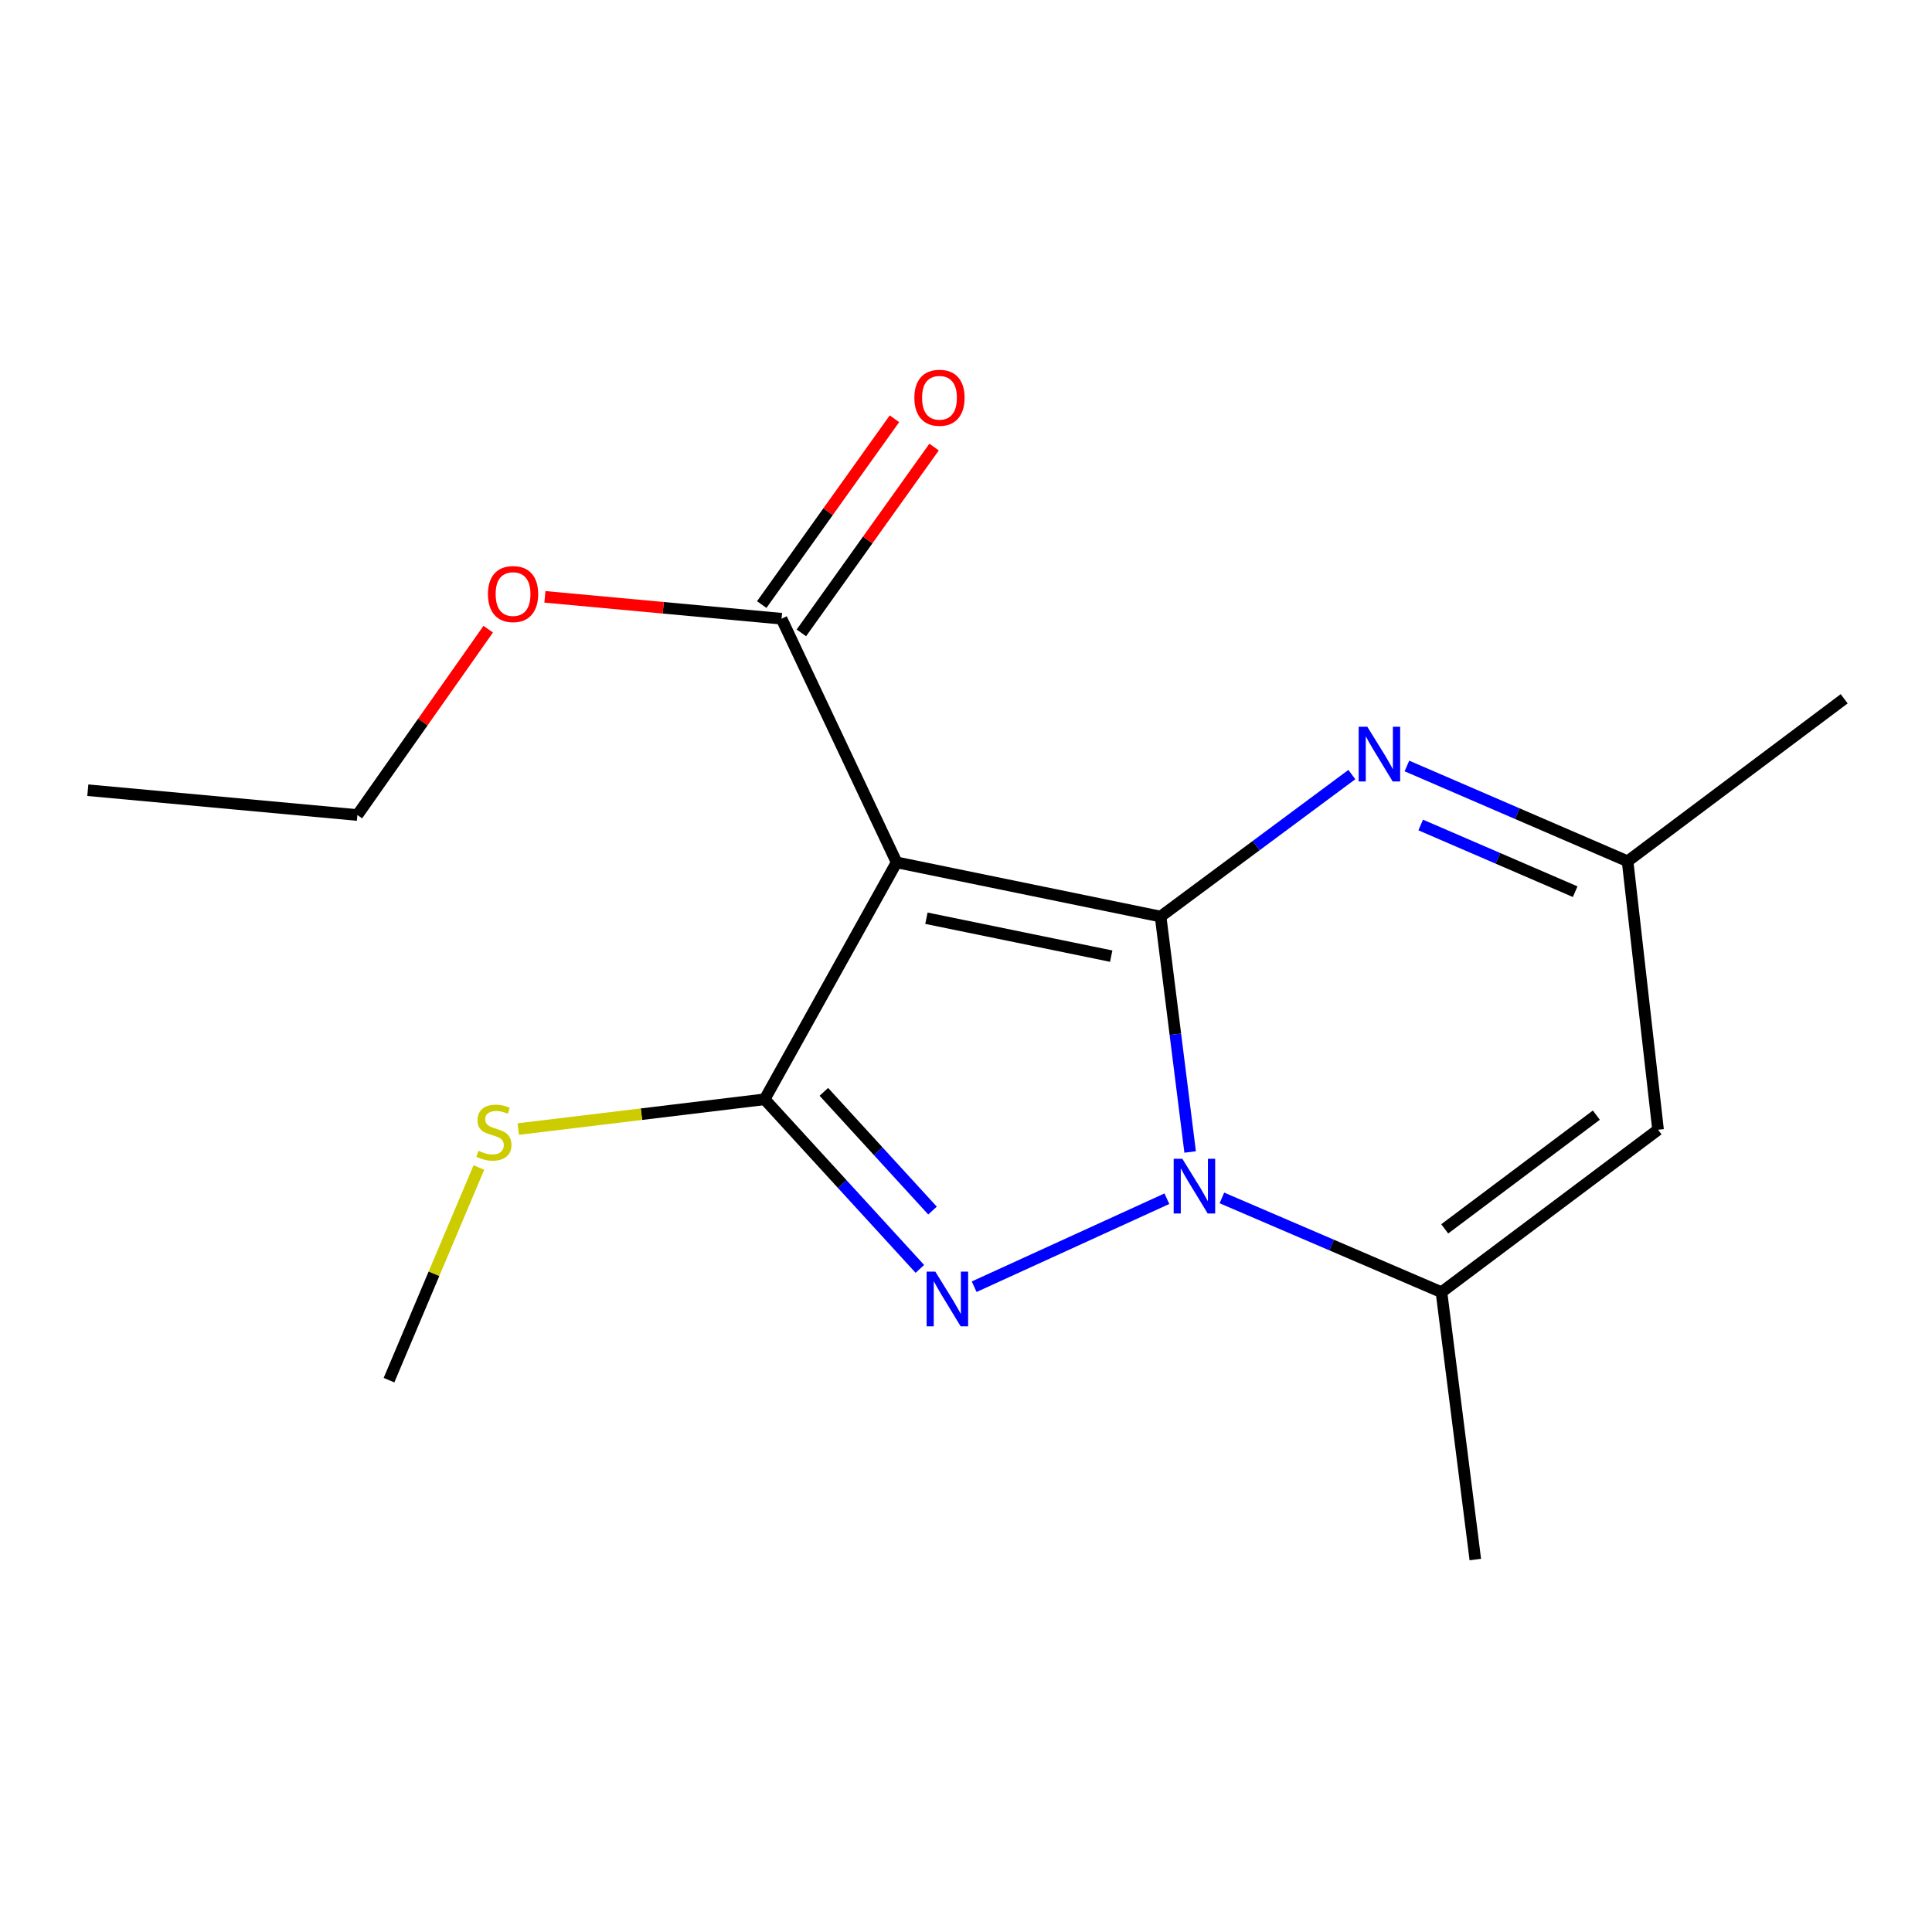 <?xml version='1.0' encoding='iso-8859-1'?>
<svg version='1.1' baseProfile='full'
              xmlns='http://www.w3.org/2000/svg'
                      xmlns:rdkit='http://www.rdkit.org/xml'
                      xmlns:xlink='http://www.w3.org/1999/xlink'
                  xml:space='preserve'
width='1000px' height='1000px' viewBox='0 0 1000 1000'>
<!-- END OF HEADER -->
<rect style='opacity:1.0;fill:#FFFFFF;stroke:none' width='1000' height='1000' x='0' y='0'> </rect>
<path class='bond-0' d='M 600.722,474.406 L 608.367,535.335' style='fill:none;fill-rule:evenodd;stroke:#000000;stroke-width:6px;stroke-linecap:butt;stroke-linejoin:miter;stroke-opacity:1' />
<path class='bond-0' d='M 608.367,535.335 L 616.013,596.265' style='fill:none;fill-rule:evenodd;stroke:#0000FF;stroke-width:6px;stroke-linecap:butt;stroke-linejoin:miter;stroke-opacity:1' />
<path class='bond-1' d='M 600.722,474.406 L 464.087,446.364' style='fill:none;fill-rule:evenodd;stroke:#000000;stroke-width:6px;stroke-linecap:butt;stroke-linejoin:miter;stroke-opacity:1' />
<path class='bond-1' d='M 575.158,494.897 L 479.514,475.268' style='fill:none;fill-rule:evenodd;stroke:#000000;stroke-width:6px;stroke-linecap:butt;stroke-linejoin:miter;stroke-opacity:1' />
<path class='bond-4' d='M 600.722,474.406 L 650.218,437.66' style='fill:none;fill-rule:evenodd;stroke:#000000;stroke-width:6px;stroke-linecap:butt;stroke-linejoin:miter;stroke-opacity:1' />
<path class='bond-4' d='M 650.218,437.66 L 699.714,400.915' style='fill:none;fill-rule:evenodd;stroke:#0000FF;stroke-width:6px;stroke-linecap:butt;stroke-linejoin:miter;stroke-opacity:1' />
<path class='bond-2' d='M 603.976,620.45 L 504.226,666.004' style='fill:none;fill-rule:evenodd;stroke:#0000FF;stroke-width:6px;stroke-linecap:butt;stroke-linejoin:miter;stroke-opacity:1' />
<path class='bond-5' d='M 632.449,620.044 L 689.274,644.439' style='fill:none;fill-rule:evenodd;stroke:#0000FF;stroke-width:6px;stroke-linecap:butt;stroke-linejoin:miter;stroke-opacity:1' />
<path class='bond-5' d='M 689.274,644.439 L 746.098,668.833' style='fill:none;fill-rule:evenodd;stroke:#000000;stroke-width:6px;stroke-linecap:butt;stroke-linejoin:miter;stroke-opacity:1' />
<path class='bond-3' d='M 464.087,446.364 L 395.776,568.993' style='fill:none;fill-rule:evenodd;stroke:#000000;stroke-width:6px;stroke-linecap:butt;stroke-linejoin:miter;stroke-opacity:1' />
<path class='bond-7' d='M 464.087,446.364 L 404.53,320.248' style='fill:none;fill-rule:evenodd;stroke:#000000;stroke-width:6px;stroke-linecap:butt;stroke-linejoin:miter;stroke-opacity:1' />
<path class='bond-17' d='M 476.121,656.774 L 435.949,612.883' style='fill:none;fill-rule:evenodd;stroke:#0000FF;stroke-width:6px;stroke-linecap:butt;stroke-linejoin:miter;stroke-opacity:1' />
<path class='bond-17' d='M 435.949,612.883 L 395.776,568.993' style='fill:none;fill-rule:evenodd;stroke:#000000;stroke-width:6px;stroke-linecap:butt;stroke-linejoin:miter;stroke-opacity:1' />
<path class='bond-17' d='M 482.667,626.584 L 454.547,595.861' style='fill:none;fill-rule:evenodd;stroke:#0000FF;stroke-width:6px;stroke-linecap:butt;stroke-linejoin:miter;stroke-opacity:1' />
<path class='bond-17' d='M 454.547,595.861 L 426.426,565.138' style='fill:none;fill-rule:evenodd;stroke:#000000;stroke-width:6px;stroke-linecap:butt;stroke-linejoin:miter;stroke-opacity:1' />
<path class='bond-9' d='M 395.776,568.993 L 332.012,576.698' style='fill:none;fill-rule:evenodd;stroke:#000000;stroke-width:6px;stroke-linecap:butt;stroke-linejoin:miter;stroke-opacity:1' />
<path class='bond-9' d='M 332.012,576.698 L 268.248,584.403' style='fill:none;fill-rule:evenodd;stroke:#CCCC00;stroke-width:6px;stroke-linecap:butt;stroke-linejoin:miter;stroke-opacity:1' />
<path class='bond-8' d='M 728.218,396.471 L 785.327,421.131' style='fill:none;fill-rule:evenodd;stroke:#0000FF;stroke-width:6px;stroke-linecap:butt;stroke-linejoin:miter;stroke-opacity:1' />
<path class='bond-8' d='M 785.327,421.131 L 842.436,445.79' style='fill:none;fill-rule:evenodd;stroke:#000000;stroke-width:6px;stroke-linecap:butt;stroke-linejoin:miter;stroke-opacity:1' />
<path class='bond-8' d='M 735.356,427.016 L 775.333,444.277' style='fill:none;fill-rule:evenodd;stroke:#0000FF;stroke-width:6px;stroke-linecap:butt;stroke-linejoin:miter;stroke-opacity:1' />
<path class='bond-8' d='M 775.333,444.277 L 815.309,461.539' style='fill:none;fill-rule:evenodd;stroke:#000000;stroke-width:6px;stroke-linecap:butt;stroke-linejoin:miter;stroke-opacity:1' />
<path class='bond-12' d='M 746.098,668.833 L 763.62,807.219' style='fill:none;fill-rule:evenodd;stroke:#000000;stroke-width:6px;stroke-linecap:butt;stroke-linejoin:miter;stroke-opacity:1' />
<path class='bond-18' d='M 746.098,668.833 L 858.207,584.751' style='fill:none;fill-rule:evenodd;stroke:#000000;stroke-width:6px;stroke-linecap:butt;stroke-linejoin:miter;stroke-opacity:1' />
<path class='bond-18' d='M 747.787,636.051 L 826.264,577.193' style='fill:none;fill-rule:evenodd;stroke:#000000;stroke-width:6px;stroke-linecap:butt;stroke-linejoin:miter;stroke-opacity:1' />
<path class='bond-6' d='M 858.207,584.751 L 842.436,445.79' style='fill:none;fill-rule:evenodd;stroke:#000000;stroke-width:6px;stroke-linecap:butt;stroke-linejoin:miter;stroke-opacity:1' />
<path class='bond-10' d='M 414.789,327.575 L 449.133,279.488' style='fill:none;fill-rule:evenodd;stroke:#000000;stroke-width:6px;stroke-linecap:butt;stroke-linejoin:miter;stroke-opacity:1' />
<path class='bond-10' d='M 449.133,279.488 L 483.478,231.402' style='fill:none;fill-rule:evenodd;stroke:#FF0000;stroke-width:6px;stroke-linecap:butt;stroke-linejoin:miter;stroke-opacity:1' />
<path class='bond-10' d='M 394.272,312.921 L 428.617,264.835' style='fill:none;fill-rule:evenodd;stroke:#000000;stroke-width:6px;stroke-linecap:butt;stroke-linejoin:miter;stroke-opacity:1' />
<path class='bond-10' d='M 428.617,264.835 L 462.962,216.749' style='fill:none;fill-rule:evenodd;stroke:#FF0000;stroke-width:6px;stroke-linecap:butt;stroke-linejoin:miter;stroke-opacity:1' />
<path class='bond-11' d='M 404.53,320.248 L 343.288,314.588' style='fill:none;fill-rule:evenodd;stroke:#000000;stroke-width:6px;stroke-linecap:butt;stroke-linejoin:miter;stroke-opacity:1' />
<path class='bond-11' d='M 343.288,314.588 L 282.045,308.928' style='fill:none;fill-rule:evenodd;stroke:#FF0000;stroke-width:6px;stroke-linecap:butt;stroke-linejoin:miter;stroke-opacity:1' />
<path class='bond-13' d='M 842.436,445.79 L 954.545,361.694' style='fill:none;fill-rule:evenodd;stroke:#000000;stroke-width:6px;stroke-linecap:butt;stroke-linejoin:miter;stroke-opacity:1' />
<path class='bond-14' d='M 247.876,604.293 L 224.613,659.331' style='fill:none;fill-rule:evenodd;stroke:#CCCC00;stroke-width:6px;stroke-linecap:butt;stroke-linejoin:miter;stroke-opacity:1' />
<path class='bond-14' d='M 224.613,659.331 L 201.349,714.369' style='fill:none;fill-rule:evenodd;stroke:#000000;stroke-width:6px;stroke-linecap:butt;stroke-linejoin:miter;stroke-opacity:1' />
<path class='bond-15' d='M 252.702,325.663 L 218.846,373.758' style='fill:none;fill-rule:evenodd;stroke:#FF0000;stroke-width:6px;stroke-linecap:butt;stroke-linejoin:miter;stroke-opacity:1' />
<path class='bond-15' d='M 218.846,373.758 L 184.989,421.853' style='fill:none;fill-rule:evenodd;stroke:#000000;stroke-width:6px;stroke-linecap:butt;stroke-linejoin:miter;stroke-opacity:1' />
<path class='bond-16' d='M 184.989,421.853 L 45.455,409.008' style='fill:none;fill-rule:evenodd;stroke:#000000;stroke-width:6px;stroke-linecap:butt;stroke-linejoin:miter;stroke-opacity:1' />
<path  class='atom-1' d='M 611.971 599.78
L 621.251 614.78
Q 622.171 616.26, 623.651 618.94
Q 625.131 621.62, 625.211 621.78
L 625.211 599.78
L 628.971 599.78
L 628.971 628.1
L 625.091 628.1
L 615.131 611.7
Q 613.971 609.78, 612.731 607.58
Q 611.531 605.38, 611.171 604.7
L 611.171 628.1
L 607.491 628.1
L 607.491 599.78
L 611.971 599.78
' fill='#0000FF'/>
<path  class='atom-3' d='M 484.103 658.174
L 493.383 673.174
Q 494.303 674.654, 495.783 677.334
Q 497.263 680.014, 497.343 680.174
L 497.343 658.174
L 501.103 658.174
L 501.103 686.494
L 497.223 686.494
L 487.263 670.094
Q 486.103 668.174, 484.863 665.974
Q 483.663 663.774, 483.303 663.094
L 483.303 686.494
L 479.623 686.494
L 479.623 658.174
L 484.103 658.174
' fill='#0000FF'/>
<path  class='atom-5' d='M 707.72 376.164
L 717 391.164
Q 717.92 392.644, 719.4 395.324
Q 720.88 398.004, 720.96 398.164
L 720.96 376.164
L 724.72 376.164
L 724.72 404.484
L 720.84 404.484
L 710.88 388.084
Q 709.72 386.164, 708.48 383.964
Q 707.28 381.764, 706.92 381.084
L 706.92 404.484
L 703.24 404.484
L 703.24 376.164
L 707.72 376.164
' fill='#0000FF'/>
<path  class='atom-10' d='M 247.639 595.647
Q 247.959 595.767, 249.279 596.327
Q 250.599 596.887, 252.039 597.247
Q 253.519 597.567, 254.959 597.567
Q 257.639 597.567, 259.199 596.287
Q 260.759 594.967, 260.759 592.687
Q 260.759 591.127, 259.959 590.167
Q 259.199 589.207, 257.999 588.687
Q 256.799 588.167, 254.799 587.567
Q 252.279 586.807, 250.759 586.087
Q 249.279 585.367, 248.199 583.847
Q 247.159 582.327, 247.159 579.767
Q 247.159 576.207, 249.559 574.007
Q 251.999 571.807, 256.799 571.807
Q 260.079 571.807, 263.799 573.367
L 262.879 576.447
Q 259.479 575.047, 256.919 575.047
Q 254.159 575.047, 252.639 576.207
Q 251.119 577.327, 251.159 579.287
Q 251.159 580.807, 251.919 581.727
Q 252.719 582.647, 253.839 583.167
Q 254.999 583.687, 256.919 584.287
Q 259.479 585.087, 260.999 585.887
Q 262.519 586.687, 263.599 588.327
Q 264.719 589.927, 264.719 592.687
Q 264.719 596.607, 262.079 598.727
Q 259.479 600.807, 255.119 600.807
Q 252.599 600.807, 250.679 600.247
Q 248.799 599.727, 246.559 598.807
L 247.639 595.647
' fill='#CCCC00'/>
<path  class='atom-11' d='M 473.273 205.879
Q 473.273 199.079, 476.633 195.279
Q 479.993 191.479, 486.273 191.479
Q 492.553 191.479, 495.913 195.279
Q 499.273 199.079, 499.273 205.879
Q 499.273 212.759, 495.873 216.679
Q 492.473 220.559, 486.273 220.559
Q 480.033 220.559, 476.633 216.679
Q 473.273 212.799, 473.273 205.879
M 486.273 217.359
Q 490.593 217.359, 492.913 214.479
Q 495.273 211.559, 495.273 205.879
Q 495.273 200.319, 492.913 197.519
Q 490.593 194.679, 486.273 194.679
Q 481.953 194.679, 479.593 197.479
Q 477.273 200.279, 477.273 205.879
Q 477.273 211.599, 479.593 214.479
Q 481.953 217.359, 486.273 217.359
' fill='#FF0000'/>
<path  class='atom-12' d='M 252.556 307.484
Q 252.556 300.684, 255.916 296.884
Q 259.276 293.084, 265.556 293.084
Q 271.836 293.084, 275.196 296.884
Q 278.556 300.684, 278.556 307.484
Q 278.556 314.364, 275.156 318.284
Q 271.756 322.164, 265.556 322.164
Q 259.316 322.164, 255.916 318.284
Q 252.556 314.404, 252.556 307.484
M 265.556 318.964
Q 269.876 318.964, 272.196 316.084
Q 274.556 313.164, 274.556 307.484
Q 274.556 301.924, 272.196 299.124
Q 269.876 296.284, 265.556 296.284
Q 261.236 296.284, 258.876 299.084
Q 256.556 301.884, 256.556 307.484
Q 256.556 313.204, 258.876 316.084
Q 261.236 318.964, 265.556 318.964
' fill='#FF0000'/>
</svg>

